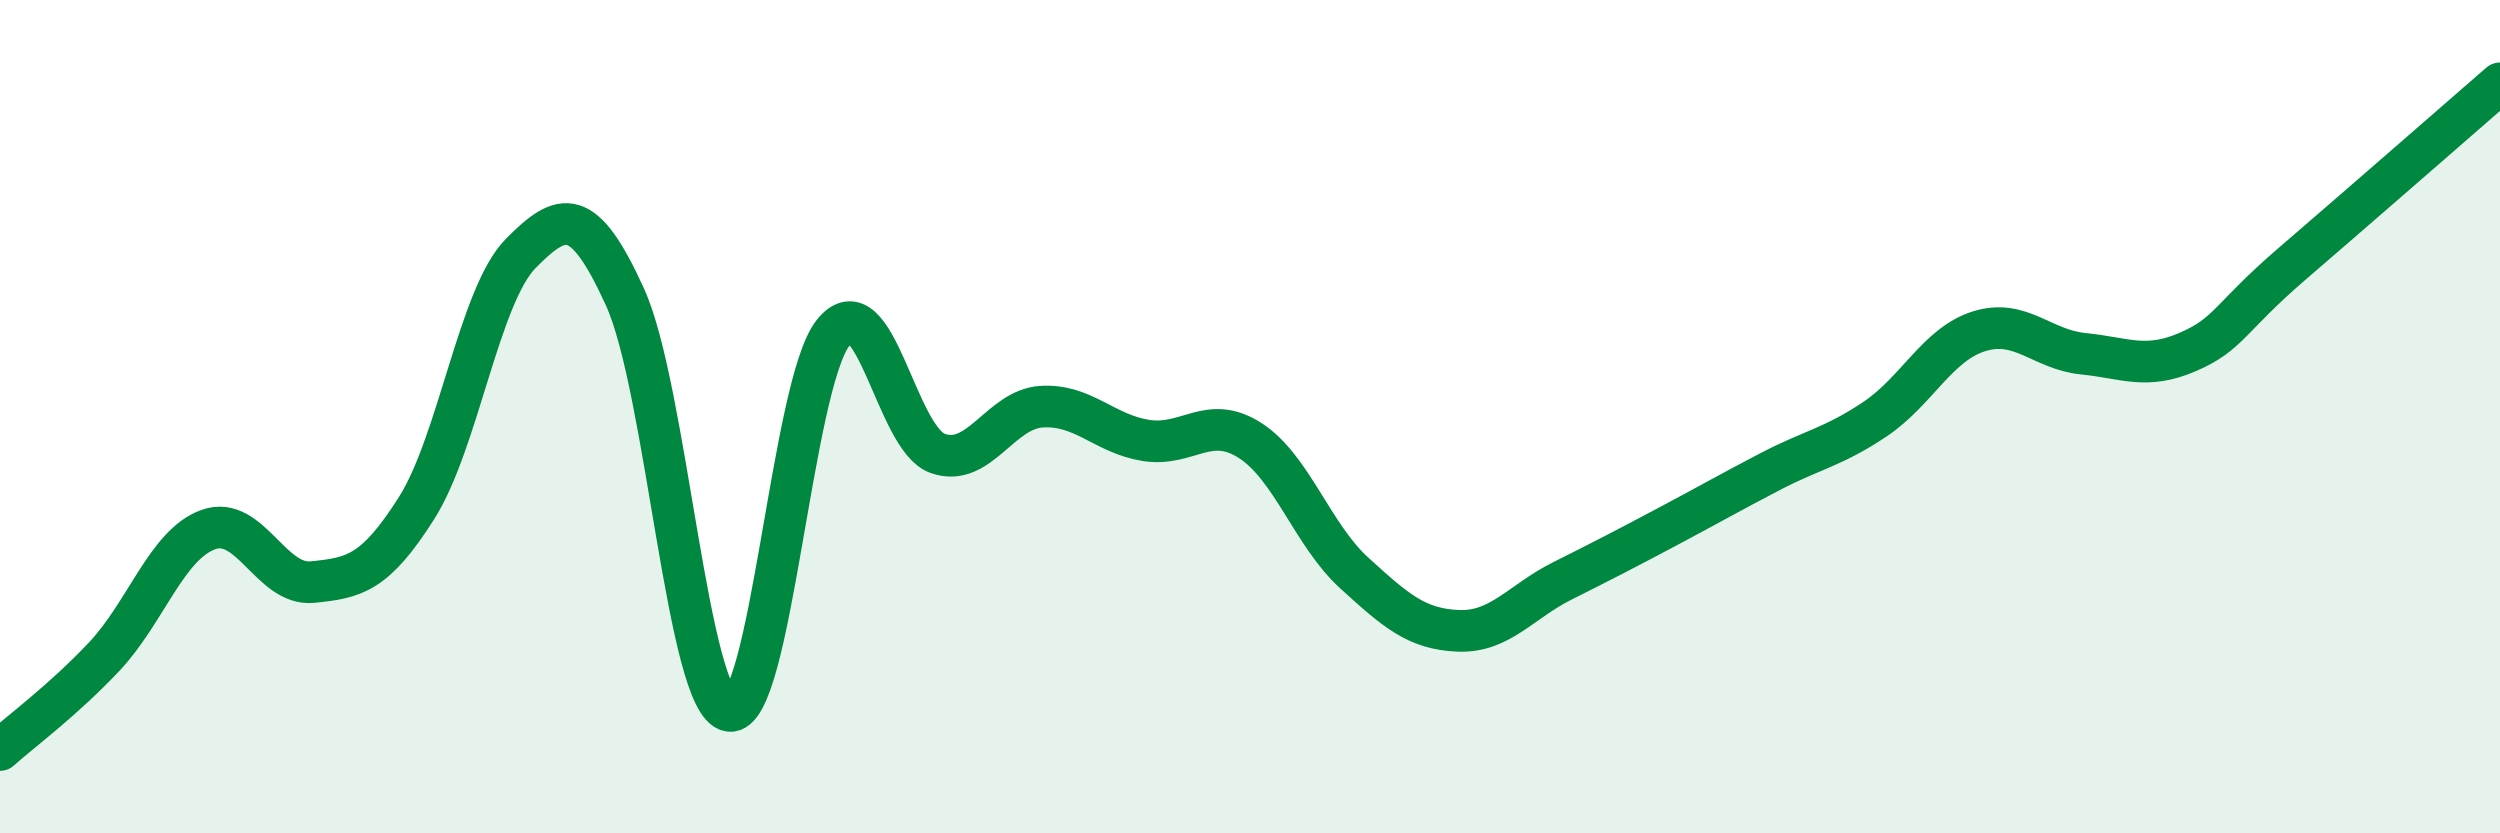 
    <svg width="60" height="20" viewBox="0 0 60 20" xmlns="http://www.w3.org/2000/svg">
      <path
        d="M 0,18 C 0.5,17.55 1.5,16.82 2.5,15.76 C 3.5,14.7 4,13.07 5,12.71 C 6,12.35 6.5,14.07 7.5,13.97 C 8.5,13.87 9,13.77 10,12.19 C 11,10.61 11.5,7.09 12.5,6.08 C 13.5,5.07 14,4.93 15,7.13 C 16,9.33 16.5,16.89 17.5,17.06 C 18.5,17.23 19,9.22 20,7.98 C 21,6.74 21.5,10.52 22.5,10.88 C 23.5,11.24 24,9.82 25,9.76 C 26,9.7 26.5,10.41 27.5,10.57 C 28.5,10.73 29,9.93 30,10.57 C 31,11.21 31.5,12.84 32.5,13.75 C 33.5,14.66 34,15.1 35,15.14 C 36,15.18 36.5,14.44 37.5,13.94 C 38.5,13.44 39,13.18 40,12.65 C 41,12.12 41.5,11.83 42.5,11.31 C 43.5,10.79 44,10.73 45,10.06 C 46,9.39 46.5,8.26 47.5,7.95 C 48.5,7.64 49,8.39 50,8.49 C 51,8.59 51.5,8.88 52.5,8.45 C 53.5,8.02 53.5,7.63 55,6.34 C 56.5,5.05 59,2.87 60,2L60 20L0 20Z"
        fill="#008740"
        opacity="0.1"
        stroke-linecap="round"
        stroke-linejoin="round"
      />
      <path
        d="M 0,18 C 0.5,17.55 1.5,16.82 2.5,15.76 C 3.5,14.7 4,13.07 5,12.71 C 6,12.35 6.5,14.07 7.5,13.97 C 8.5,13.87 9,13.77 10,12.19 C 11,10.61 11.5,7.09 12.5,6.08 C 13.5,5.07 14,4.93 15,7.13 C 16,9.33 16.5,16.89 17.5,17.06 C 18.5,17.23 19,9.22 20,7.98 C 21,6.74 21.5,10.52 22.5,10.88 C 23.5,11.24 24,9.82 25,9.76 C 26,9.7 26.5,10.41 27.5,10.57 C 28.5,10.73 29,9.93 30,10.57 C 31,11.21 31.5,12.84 32.5,13.75 C 33.5,14.66 34,15.1 35,15.14 C 36,15.18 36.5,14.44 37.5,13.94 C 38.5,13.44 39,13.18 40,12.65 C 41,12.12 41.5,11.83 42.5,11.31 C 43.5,10.79 44,10.73 45,10.06 C 46,9.39 46.5,8.26 47.5,7.95 C 48.5,7.64 49,8.39 50,8.49 C 51,8.59 51.5,8.88 52.5,8.45 C 53.5,8.02 53.5,7.63 55,6.34 C 56.5,5.05 59,2.87 60,2"
        stroke="#008740"
        stroke-width="1"
        fill="none"
        stroke-linecap="round"
        stroke-linejoin="round"
      />
    </svg>
  